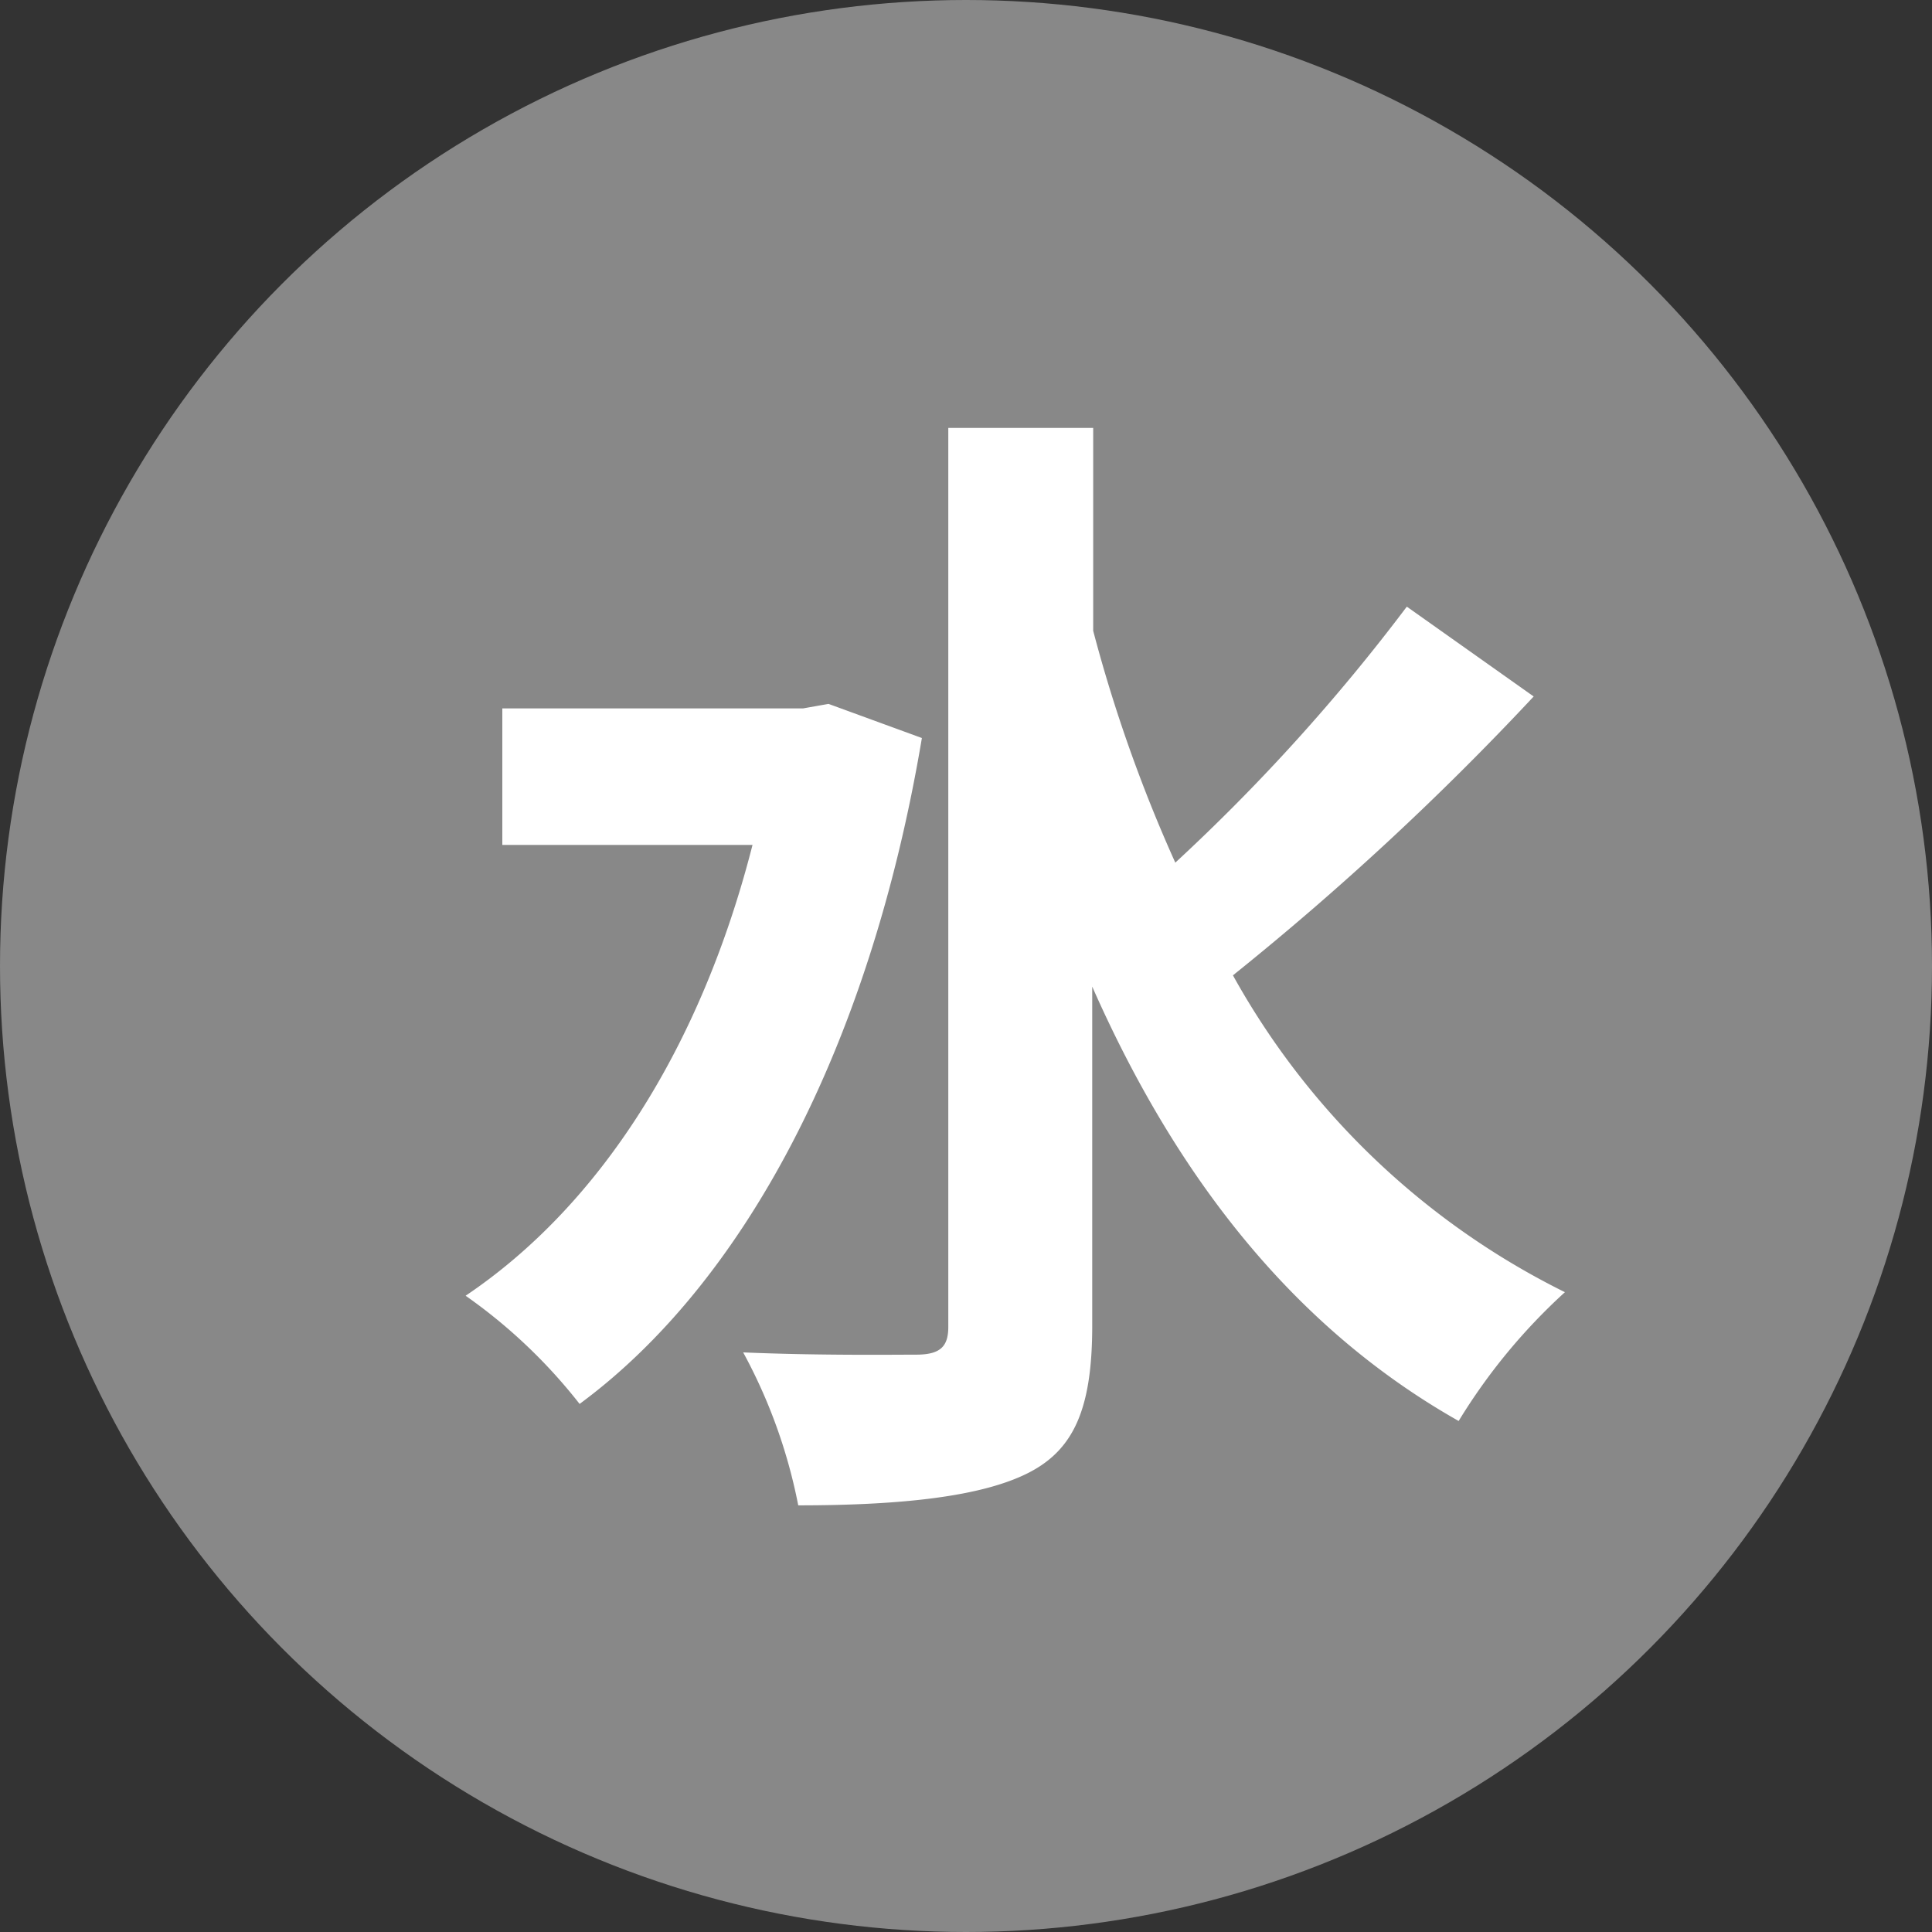 <svg data-name="レイヤー 1" xmlns="http://www.w3.org/2000/svg" viewBox="0 0 60 60"><rect x="0" y="0" width="60" height="60" fill="#333333" stroke="none"/><circle cx="30" cy="30" r="30" fill="#888"/><path d="M28.63 22.92C27 32.62 23.05 39.88 18 43.6a16.58 16.58 0 00-3.54-3.36c4.15-2.79 7.3-7.69 8.91-14H15.6V22h9.34l.79-.14zm19-1.29a89.2 89.2 0 01-9.34 8.66 23.91 23.91 0 0010.31 9.84 18.26 18.26 0 00-3.3 4c-5.18-2.93-8.8-7.65-11.38-13.49v10.53c0 2.58-.57 3.86-2 4.58s-3.87 1-7.13 1A16.55 16.55 0 0023.08 42c2.36.1 4.62.07 5.37.07s1-.25 1-.86V13.29h4.5v6.3a46.07 46.07 0 002.55 7.2 59.87 59.87 0 007.19-7.95z" fill="#fff"/></svg>